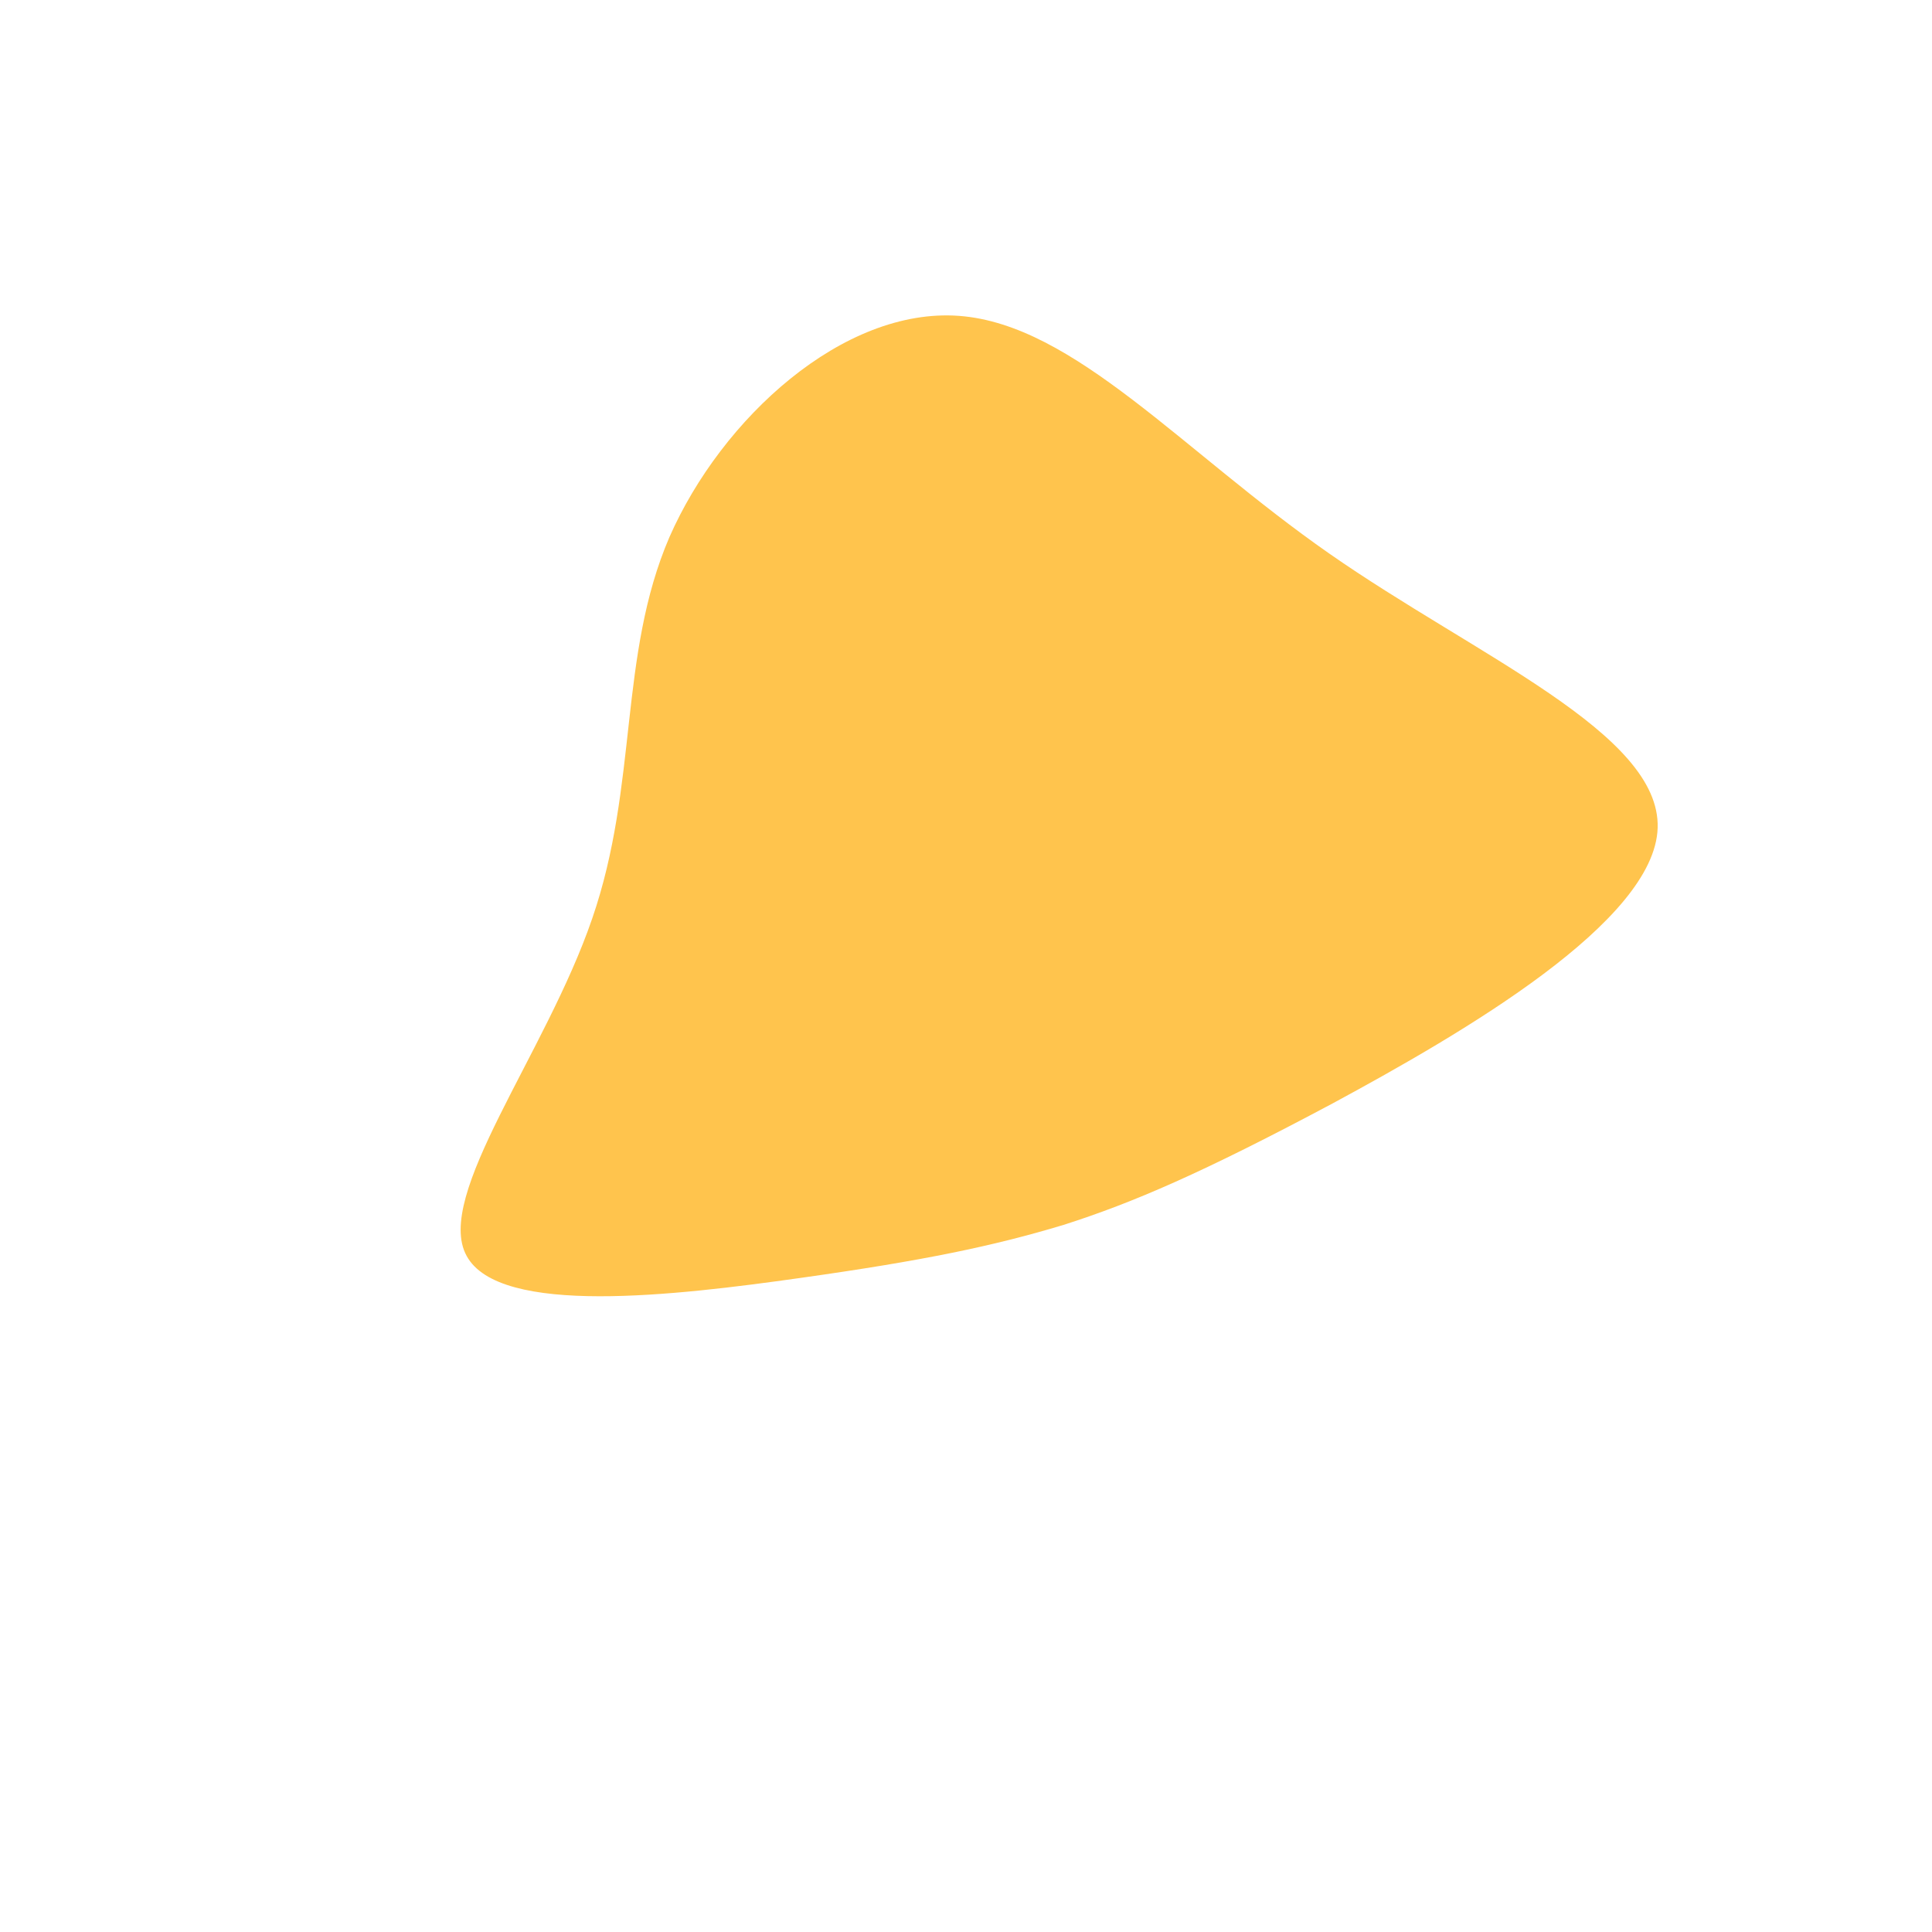 <?xml version="1.0" standalone="no"?>
<svg viewBox="0 0 200 200" xmlns="http://www.w3.org/2000/svg">
  <path fill="#FFC44D" d="M37.6,-42.7C52.8,-32.1,71.9,-24.1,71.6,-14.3C71.3,-4.6,51.5,6.9,38,14.2C24.5,21.4,17.3,24.5,10.1,26.8C2.8,29,-4.4,30.5,-17.2,32.3C-30,34.1,-48.3,36.3,-51.7,30C-55.1,23.8,-43.5,9.1,-38.7,-4.9C-33.9,-18.8,-36,-32.1,-30.7,-44.4C-25.3,-56.7,-12.7,-68.2,-0.7,-67.3C11.2,-66.4,22.4,-53.3,37.6,-42.7Z" transform="translate(100 100)" />
</svg>
